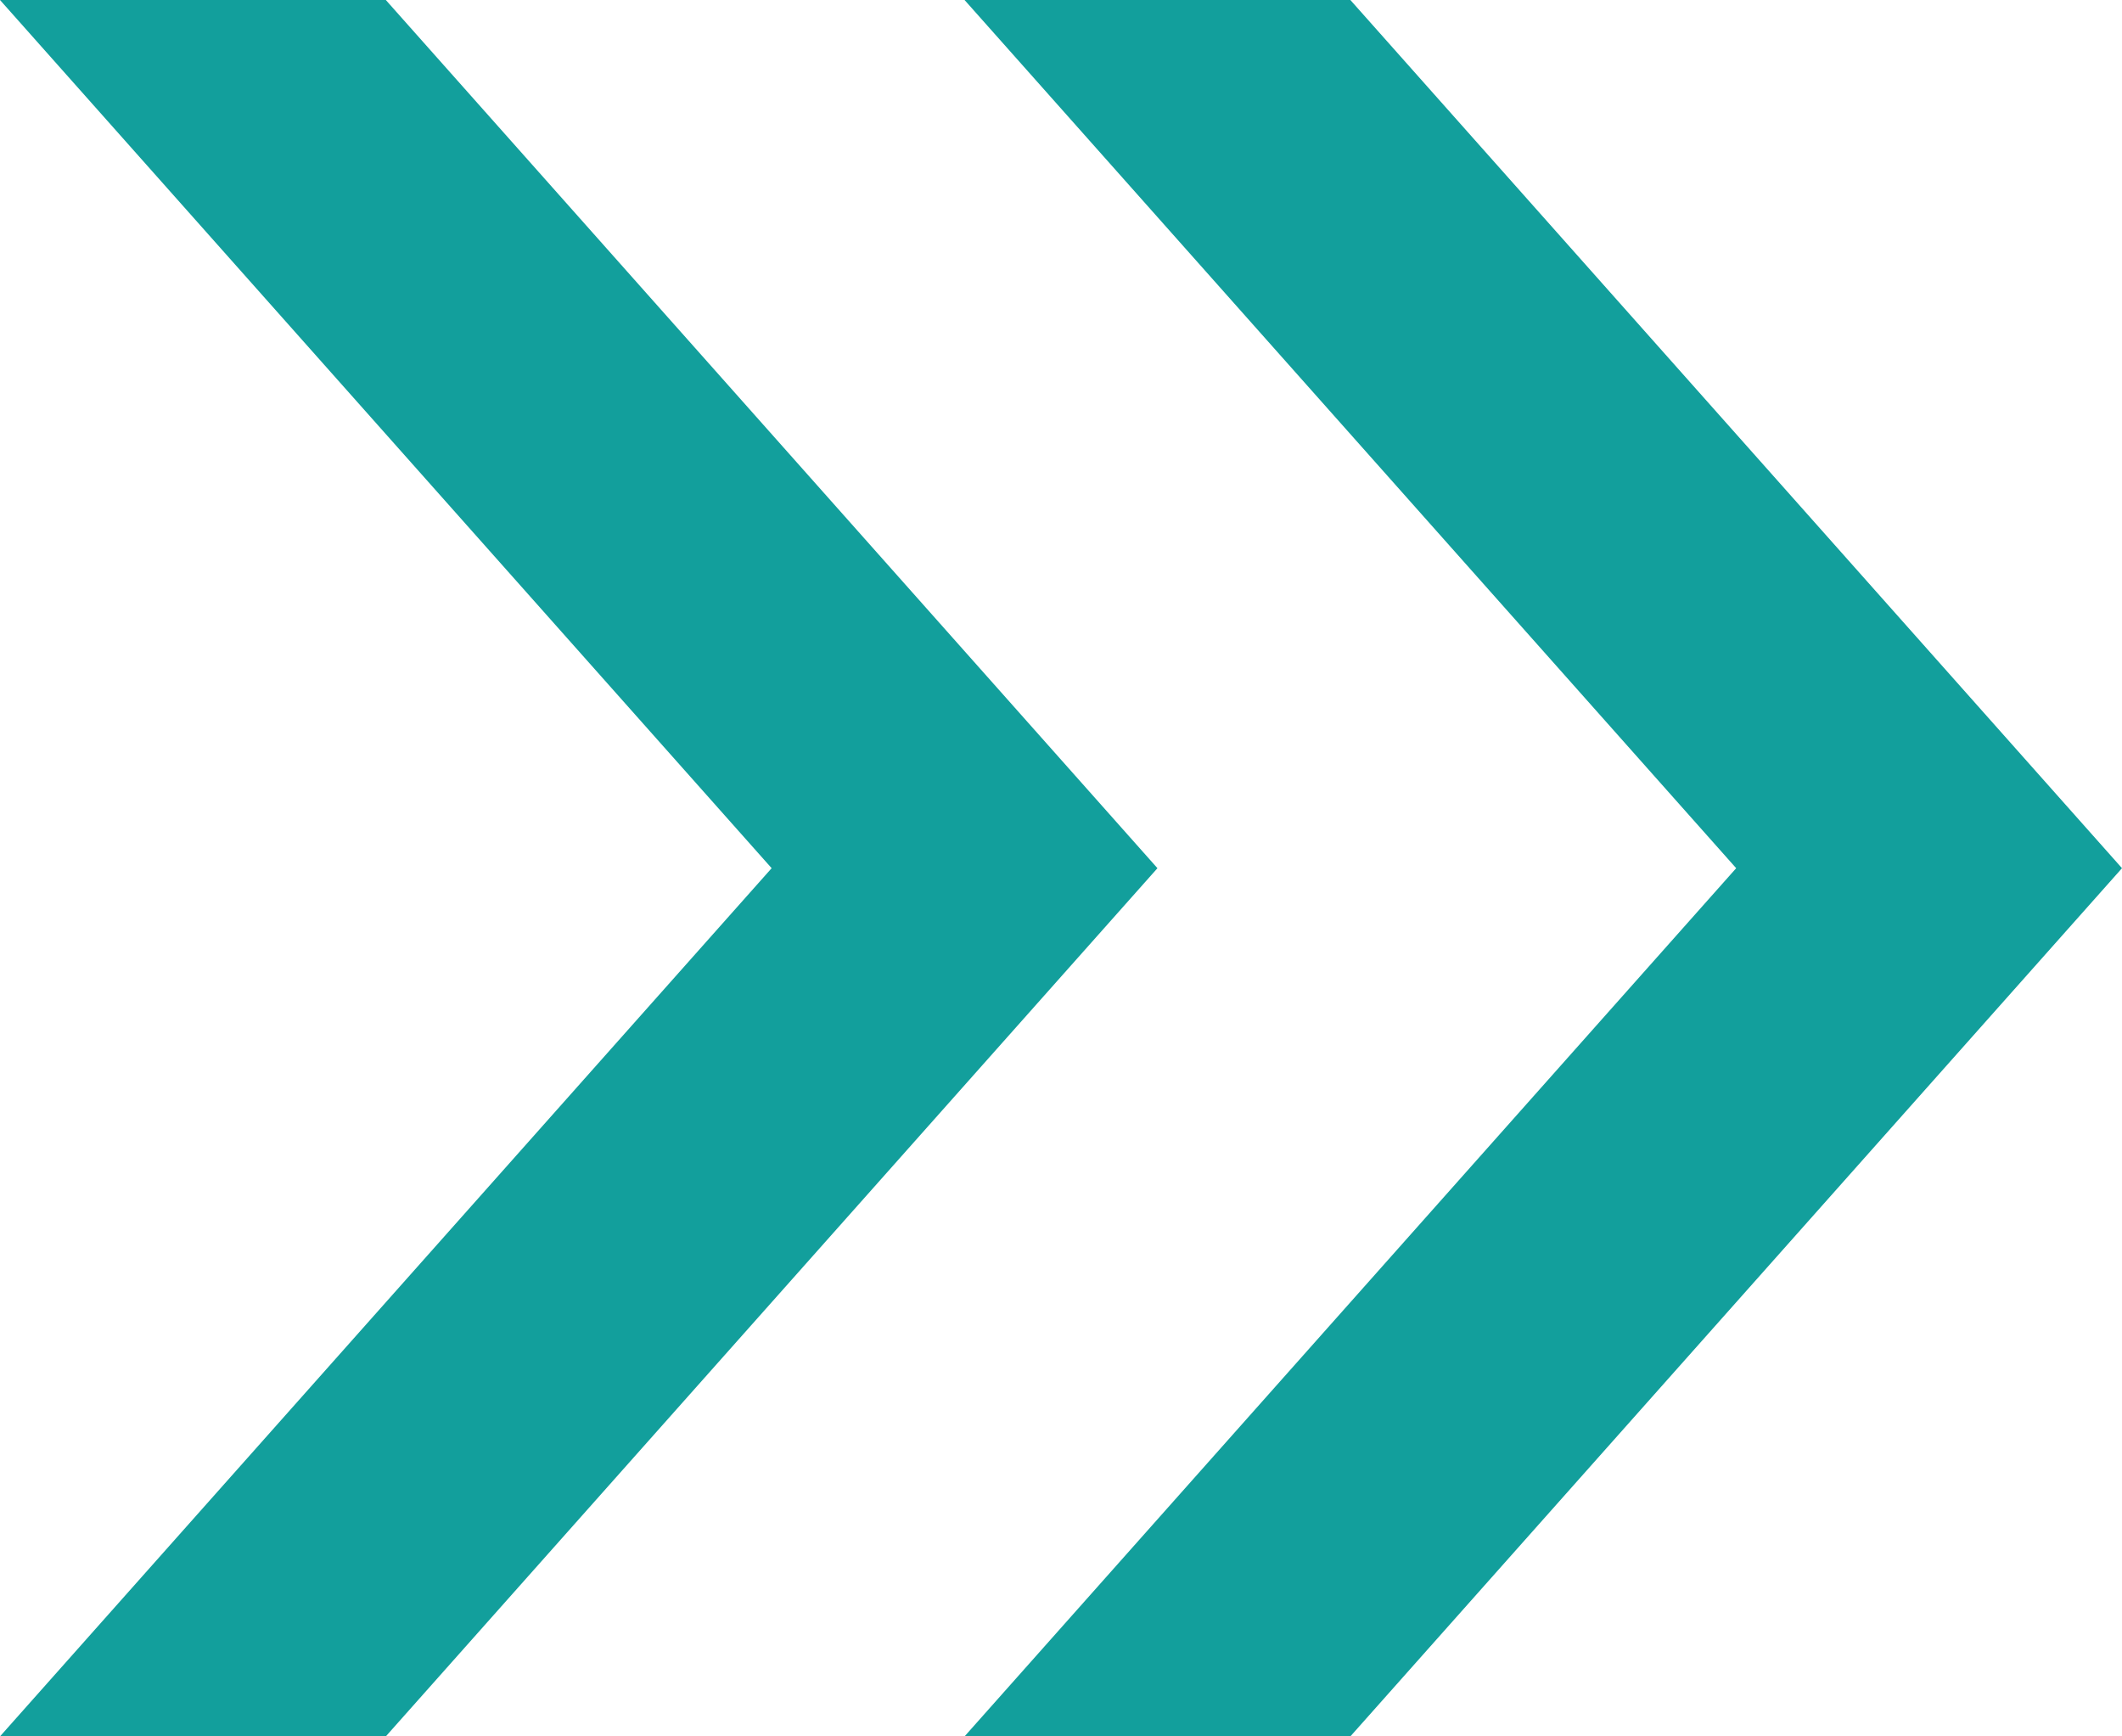 <svg width="22" height="18" viewBox="0 0 22 18" fill="none" xmlns="http://www.w3.org/2000/svg">
<path d="M10 0H14L22 9L14 18H10L18 9L10 0Z" fill="#129F9C"/>
<path d="M0 0H4L12 9L4 18H0L8 9L0 0Z" fill="#129F9C"/>
</svg>
